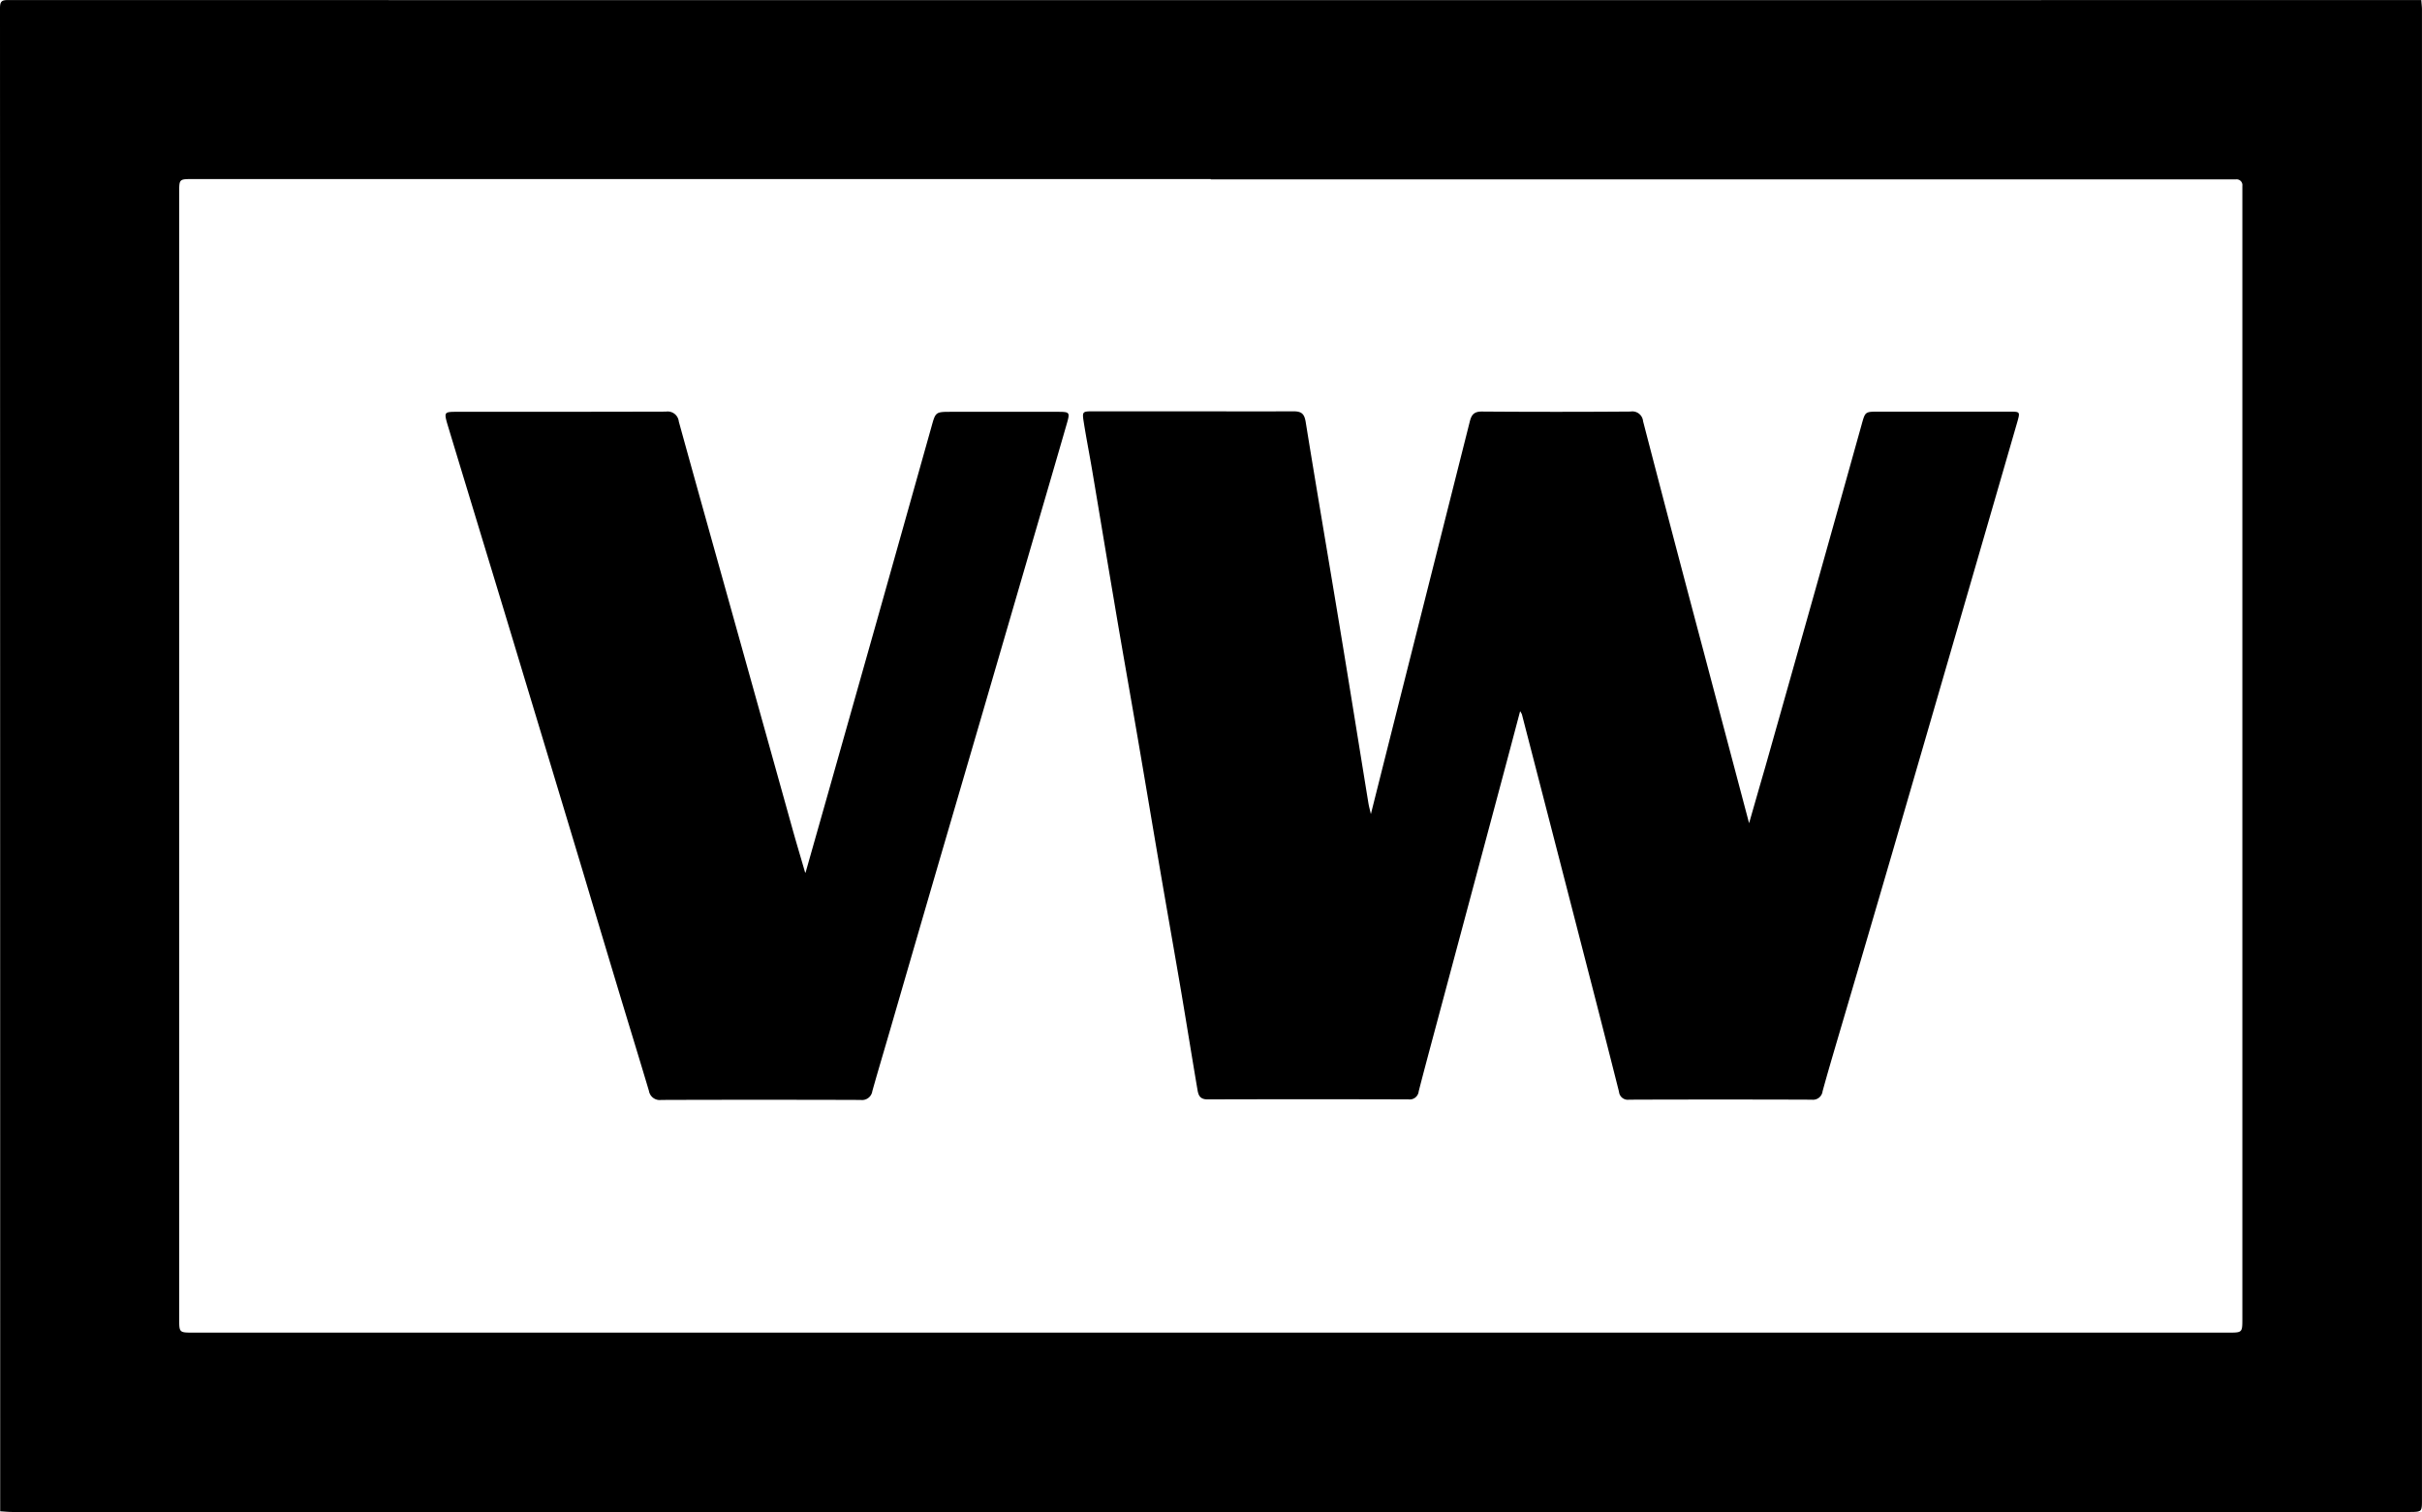 <svg id="Grupo_40" data-name="Grupo 40" xmlns="http://www.w3.org/2000/svg" xmlns:xlink="http://www.w3.org/1999/xlink" width="75.272" height="47" viewBox="0 0 75.272 47">
  <defs>
    <clipPath id="clip-path">
      <rect id="Rectángulo_18" data-name="Rectángulo 18" width="75.272" height="47"/>
    </clipPath>
  </defs>
  <g id="Grupo_25" data-name="Grupo 25" clip-path="url(#clip-path)">
    <path id="Trazado_19" data-name="Trazado 19" d="M.006,46.978Q.006,23.619,0,.259C0,.033.054,0,.268,0Q37.759.008,75.251,0c.007.1.02.2.02.3q0,23.156,0,46.312c0,.384,0,.384-.392.386H.385c-.126,0-.252-.013-.378-.02M37.629,5.565H5.986c-.417,0-.417,0-.417.422q0,17.5,0,35c0,.435,0,.436.431.436H69.258c.431,0,.431,0,.431-.436q0-17.484,0-34.968c0-.082,0-.163,0-.244a.179.179,0,0,0-.2-.2l-.3,0H37.629" transform="translate(0 0.001)"/>
    <path id="Trazado_20" data-name="Trazado 20" d="M187.7,80.5c.325-1.292.639-2.54.953-3.787q1.065-4.221,2.128-8.442c.054-.214.137-.308.378-.306q2.308.017,4.617,0a.334.334,0,0,1,.389.3q.93,3.585,1.883,7.164c.465,1.759.932,3.518,1.412,5.332.175-.611.336-1.174.5-1.737q.788-2.784,1.573-5.568.714-2.537,1.422-5.077c.114-.408.106-.411.523-.411h4.074c.331,0,.335,0,.241.33q-.905,3.13-1.814,6.259-1.036,3.571-2.074,7.14-.856,2.933-1.721,5.864c-.15.51-.3,1.02-.44,1.533a.3.3,0,0,1-.336.261q-2.838-.01-5.676,0a.275.275,0,0,1-.315-.246q-.466-1.848-.943-3.694-1.035-4.019-2.074-8.036a.541.541,0,0,0-.056-.1c-.211.8-.415,1.568-.622,2.341q-1.03,3.852-2.061,7.7c-.158.592-.318,1.184-.469,1.777a.281.281,0,0,1-.318.249q-3.123-.009-6.247,0c-.225,0-.28-.12-.308-.286-.17-1-.331-2.007-.5-3.01-.205-1.206-.419-2.412-.626-3.618-.246-1.437-.486-2.875-.732-4.312s-.5-2.855-.739-4.284c-.228-1.34-.448-2.681-.674-4.021-.085-.506-.185-1.009-.265-1.516-.053-.338-.043-.341.3-.341h2.553c1.222,0,2.444.005,3.666,0,.249,0,.337.079.378.332.346,2.141.713,4.279,1.066,6.418.3,1.811.589,3.624.884,5.436.017.1.045.2.079.347" transform="translate(-145.101 -55.172)"/>
    <path id="Trazado_21" data-name="Trazado 21" d="M84.766,82.292l.7-2.468q.732-2.588,1.464-5.177.874-3.1,1.743-6.194c.133-.477.124-.48.625-.48q1.657,0,3.314,0c.356,0,.373.015.278.347-.382,1.325-.77,2.648-1.156,3.972q-.722,2.479-1.445,4.958-.667,2.284-1.336,4.568-.772,2.648-1.541,5.3c-.191.658-.388,1.314-.573,1.973a.322.322,0,0,1-.364.272q-3.1-.01-6.192,0a.341.341,0,0,1-.386-.281c-.309-1.037-.628-2.07-.94-3.106q-.562-1.864-1.119-3.73Q76.921,79.2,76,76.159q-.633-2.1-1.271-4.193c-.366-1.208-.735-2.415-1.1-3.624-.1-.351-.086-.369.278-.369,2.173,0,4.346,0,6.518-.006a.348.348,0,0,1,.4.308c.594,2.154,1.2,4.305,1.8,6.458q.867,3.1,1.731,6.2c.121.434.251.865.395,1.362" transform="translate(-59.729 -55.172)"/>
  </g>
</svg>
